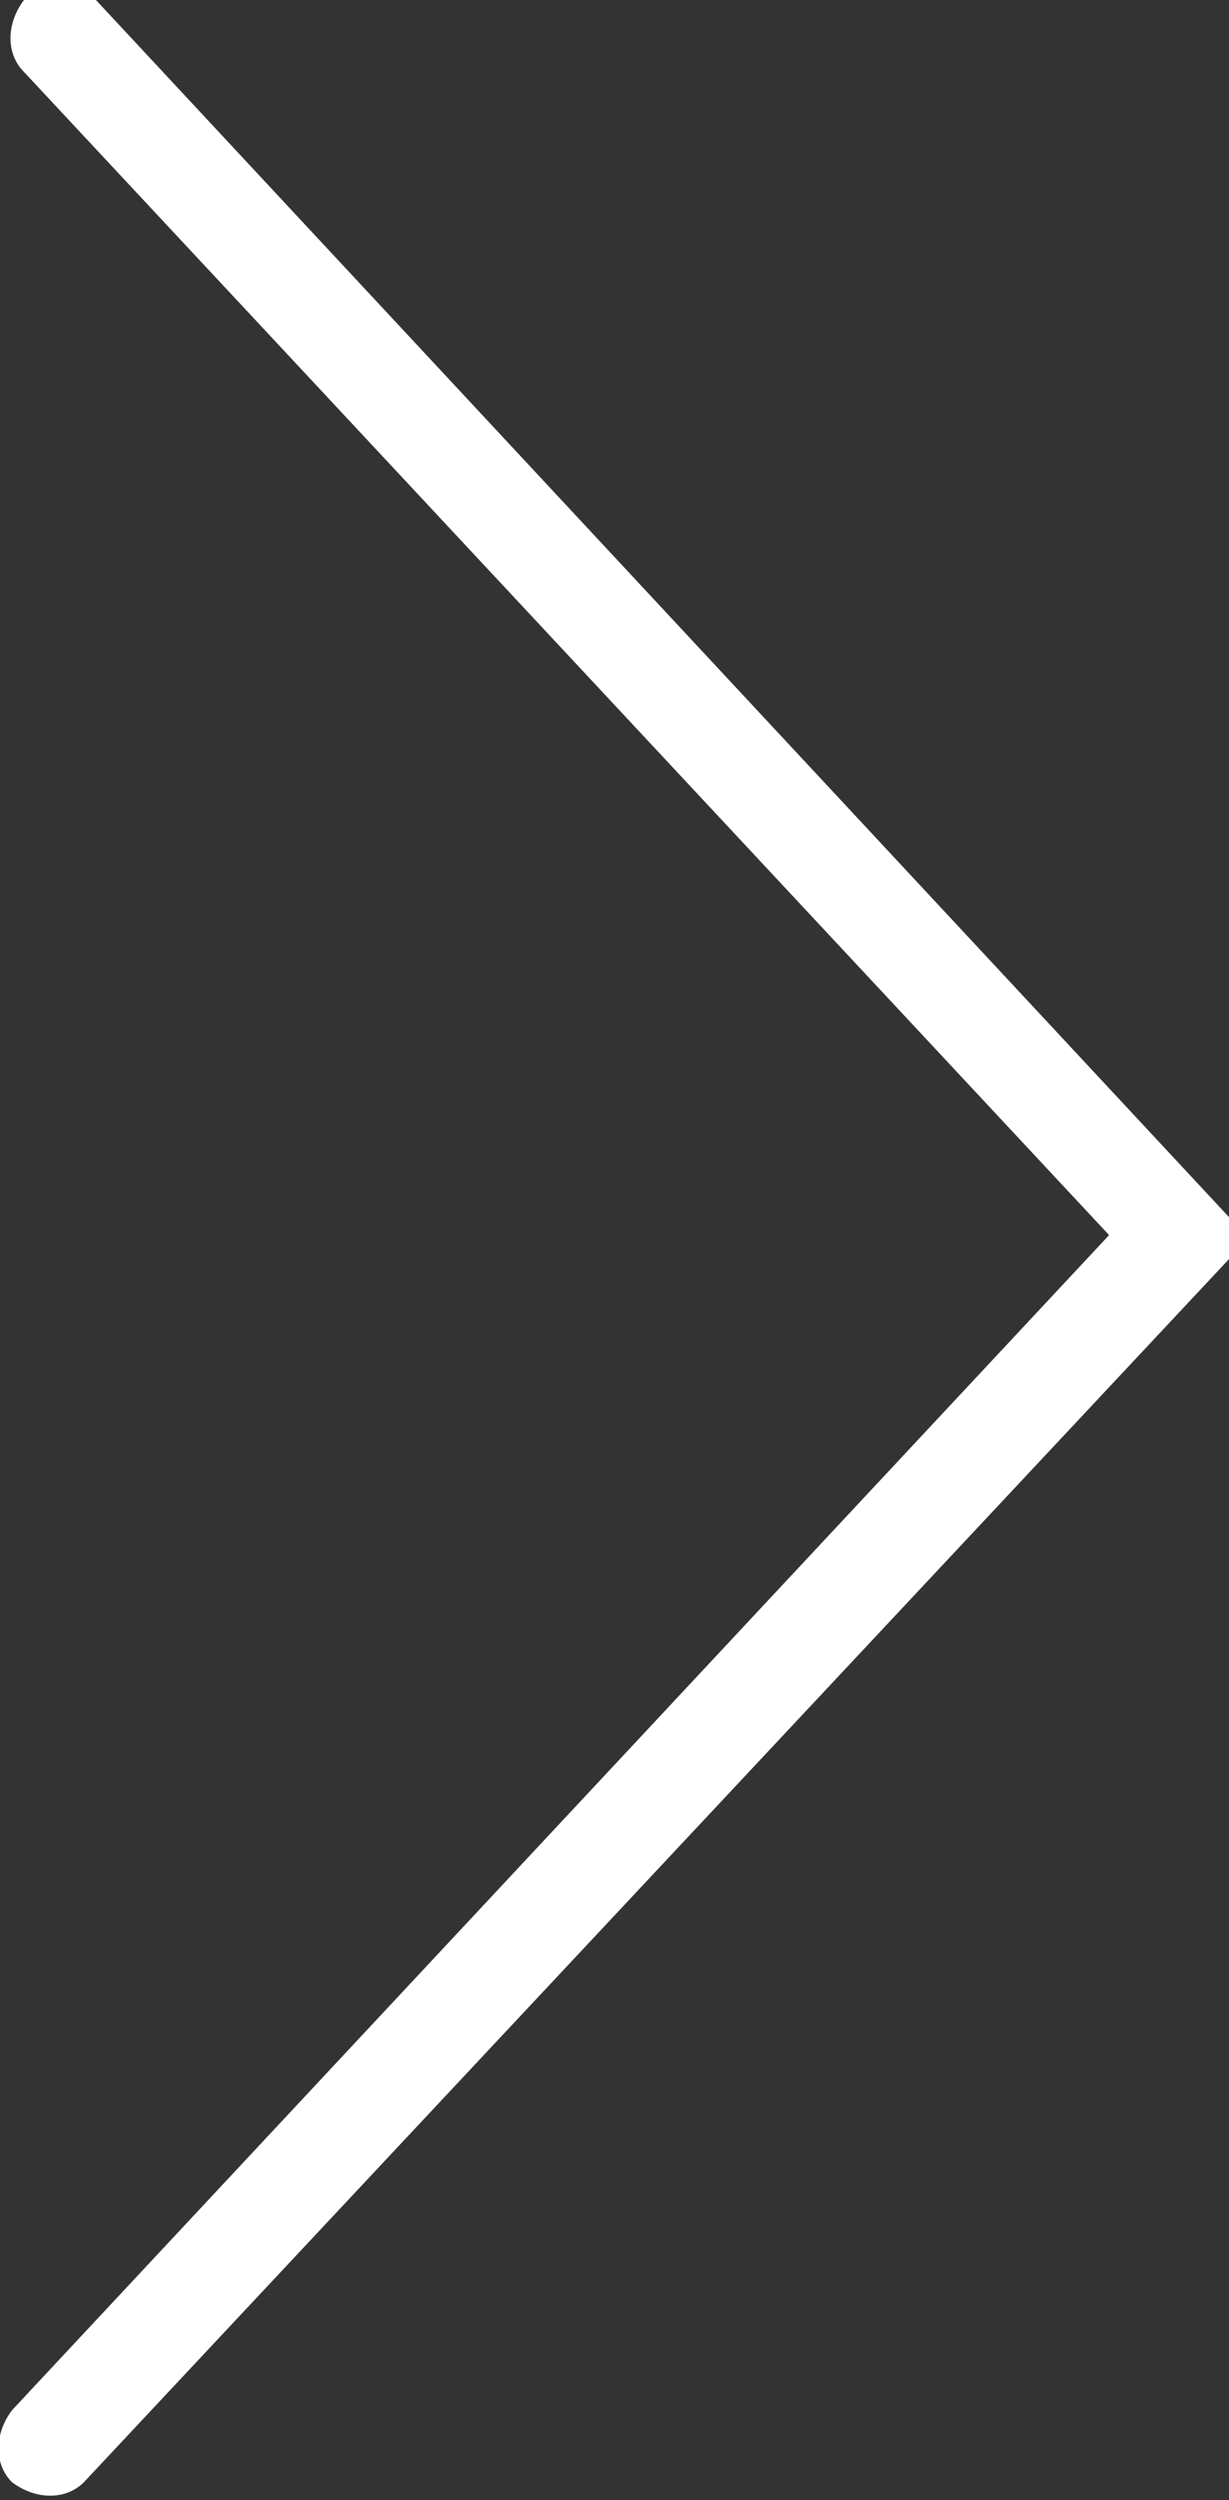 <?xml version="1.0" encoding="utf-8"?>
<!-- Generator: Adobe Illustrator 21.1.0, SVG Export Plug-In . SVG Version: 6.00 Build 0)  -->
<svg version="1.1" id="Layer_1" xmlns="http://www.w3.org/2000/svg" xmlns:xlink="http://www.w3.org/1999/xlink" x="0px" y="0px"
	 viewBox="0 0 20.5 41.7" style="enable-background:new 0 0 20.5 41.7;" xml:space="preserve">
<rect x="0" y="0" width="20.5" height="41.7" fill="#333333" stroke="none"/>
<style type="text/css">
	.st0{fill:#ffffff;}
</style>
<g id="Guide">
	<g id="Online-Stores-Copy" transform="translate(-969, -1251)">
		<path id="arrow" class="st0" d="M989.5,1272L989.5,1272l-19.1,20.4c-0.3,0.3-0.8,0.3-1.2,0c-0.3-0.3-0.3-0.8,0-1.2l18.3-19.6
			l-18.1-19.4c-0.3-0.3-0.3-0.8,0-1.2c0.3-0.3,0.8-0.3,1.2,0l18.9,20.3L989.5,1272z"/>
	</g>
</g>
</svg>
